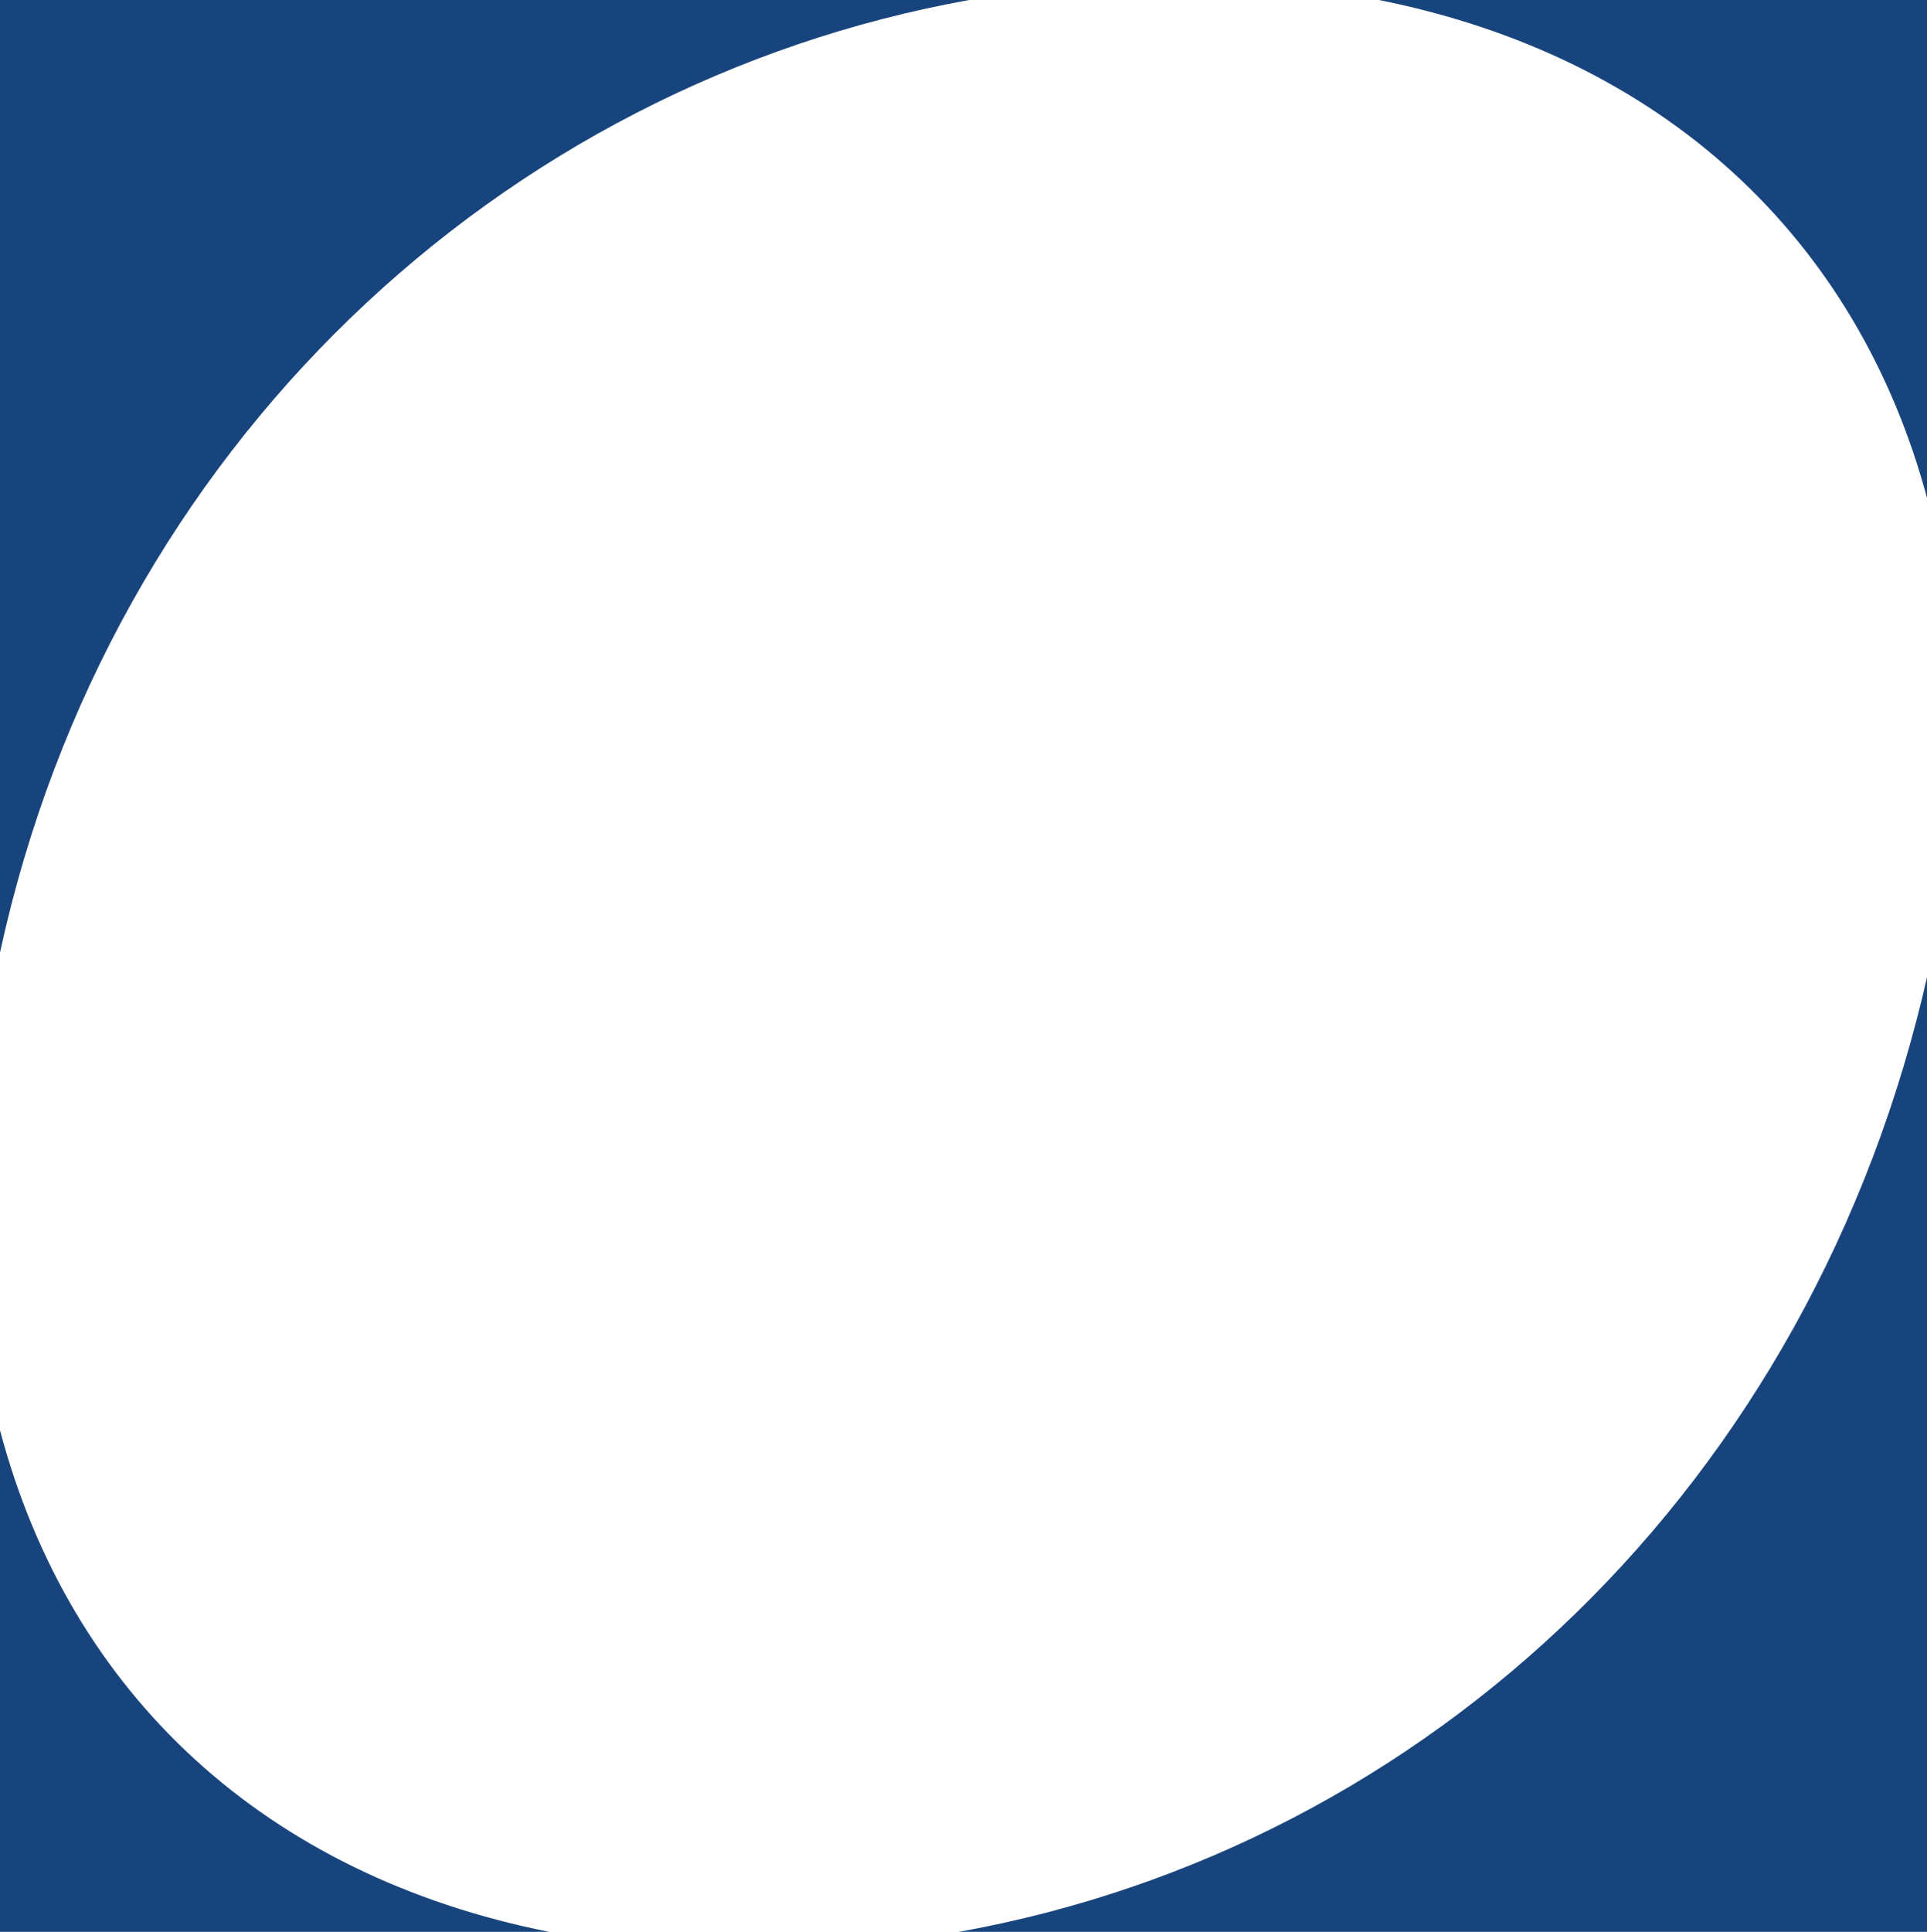 <?xml version="1.0" encoding="UTF-8"?> <svg xmlns="http://www.w3.org/2000/svg" xmlns:xlink="http://www.w3.org/1999/xlink" version="1.1" id="Layer_1" x="0px" y="0px" viewBox="0 0 558.7 560" style="enable-background:new 0 0 558.7 560;" xml:space="preserve"> <style type="text/css"> .st0{fill:#18447D;} </style> <g id="Homepage"> <g id="_x30_2-GORDON-Homepage" transform="translate(-834, -7227)"> <g id="GORDON_Brandark_Blue" transform="translate(834, 7227)"> <path id="Path" class="st0" d="M281,0H0v276.1C31.9,129.5,145.3,24.4,281,0z"></path> <path id="Path_00000061440249239009209490000003862428594467410311_" class="st0" d="M559,145.4V0H399.8 C481.8,16.4,538.7,68.7,559,145.4z"></path> <path id="Path_00000113339670444822514640000015297042486374627471_" class="st0" d="M0,414.6V560h159.2 C77.4,543.7,20.4,491.6,0,414.6z"></path> <path id="Path_00000010312111073237184350000002590599162098135952_" class="st0" d="M278,560h281V282 C525.7,430.6,413.8,535.6,278,560z"></path> </g> </g> </g> </svg> 